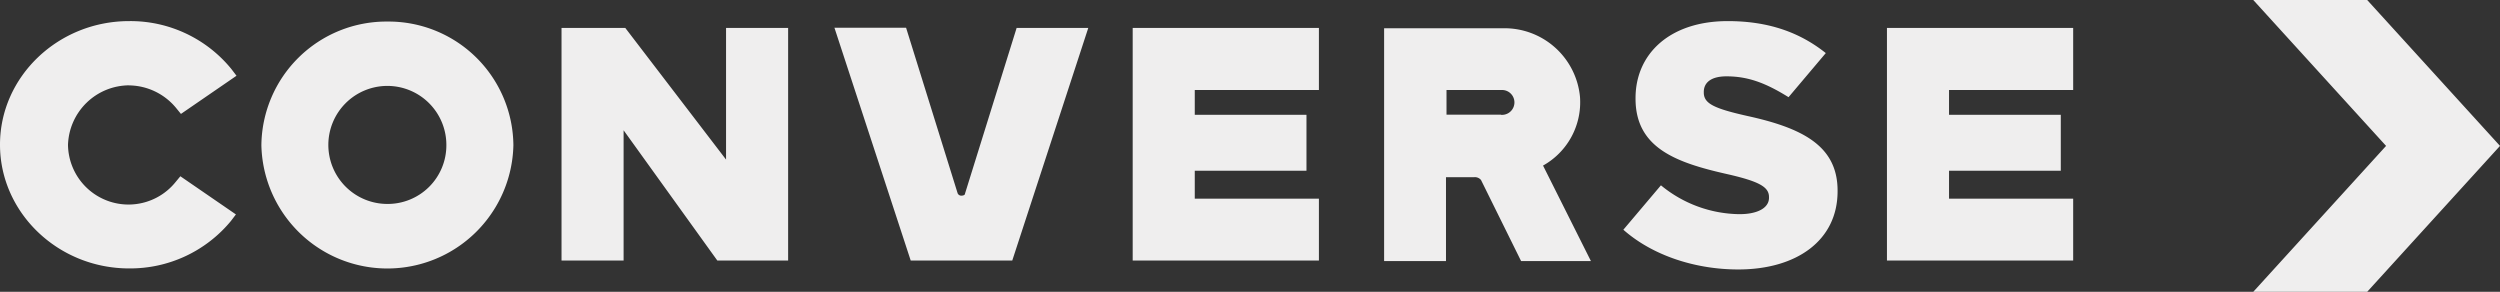 <svg xmlns="http://www.w3.org/2000/svg" viewBox="0 0 383.82 44.8"><rect x="0" y="0" width="383.82" height="44.8" fill="#333333" stroke="none"/><g id="Layer_2" data-name="Layer 2"><g id="Layer_1-2" data-name="Layer 1"><path d="M173.9,40h28.59V30.5H183.43V26.21h17.15V17.63H183.43V13.82h19.06V4.29H173.9ZM59.47,31.31a9.06,9.06,0,1,1,9.06-9A9,9,0,0,1,59.47,31.31Zm0-28a19.19,19.19,0,0,0-19.34,19,19.35,19.35,0,0,0,38.69,0,19.16,19.16,0,0,0-19.35-19ZM268.16,17.78c-5.1-1.15-6.58-1.91-6.58-3.58v-.09c0-1.34,1-2.39,3.48-2.39,3.29,0,6,1,9.53,3.2l5.72-6.77c-4-3.19-8.81-4.91-15.06-4.91-8.86,0-14.15,5-14.15,11.82v.09c0,7.58,6.24,9.82,14.11,11.59,5,1.14,6.38,2,6.38,3.52v.1c0,1.57-1.76,2.52-4.53,2.52A19.25,19.25,0,0,1,255,28.45l-5.77,6.82c4.53,4,11.11,6.1,17.64,6.1,9,0,15.25-4.48,15.25-12v-.1c0-6.91-5.44-9.63-13.92-11.48ZM289.7,40h28.59V30.5H299.23V26.21h17.16V17.63H299.23V13.82h19.06V4.29H289.7Zm-59.24-22.4h-8.38V13.82h8.38a1.91,1.91,0,1,1,0,3.81Zm6.44,7.82a11.13,11.13,0,0,0,5.67-10.58A11.63,11.63,0,0,0,230.75,4.34H212.5V40.08H222V27.21h4.29a1.2,1.2,0,0,1,1.09.43l6.15,12.44h10.72Zm-88.74,4.29c0,.28-.38.33-.57.33a.6.6,0,0,1-.57-.38l-7.91-25.4h-11L139.82,40h15.59L167.08,4.29h-11ZM111.47,24.5,96,4.29H86.21V40h9.53V20l14.39,20H121V4.29h-9.53ZM19.82,13.11a9.5,9.5,0,0,1,7.3,3.57l.66.81,8.53-5.86-.76-1A20,20,0,0,0,19.82,3.24C8.91,3.24,0,11.77,0,22.21s8.91,19,19.82,19a20.05,20.05,0,0,0,15.64-7.29l.76-1-8.53-5.86-.67.81a9.29,9.29,0,0,1-16.58-5.62,9.44,9.44,0,0,1,9.38-9.15ZM363.43,0H345.94l20.39,22.4L345.94,44.8h17.49l20.39-22.4Z" fill="#efeeee"/></g></g></svg>